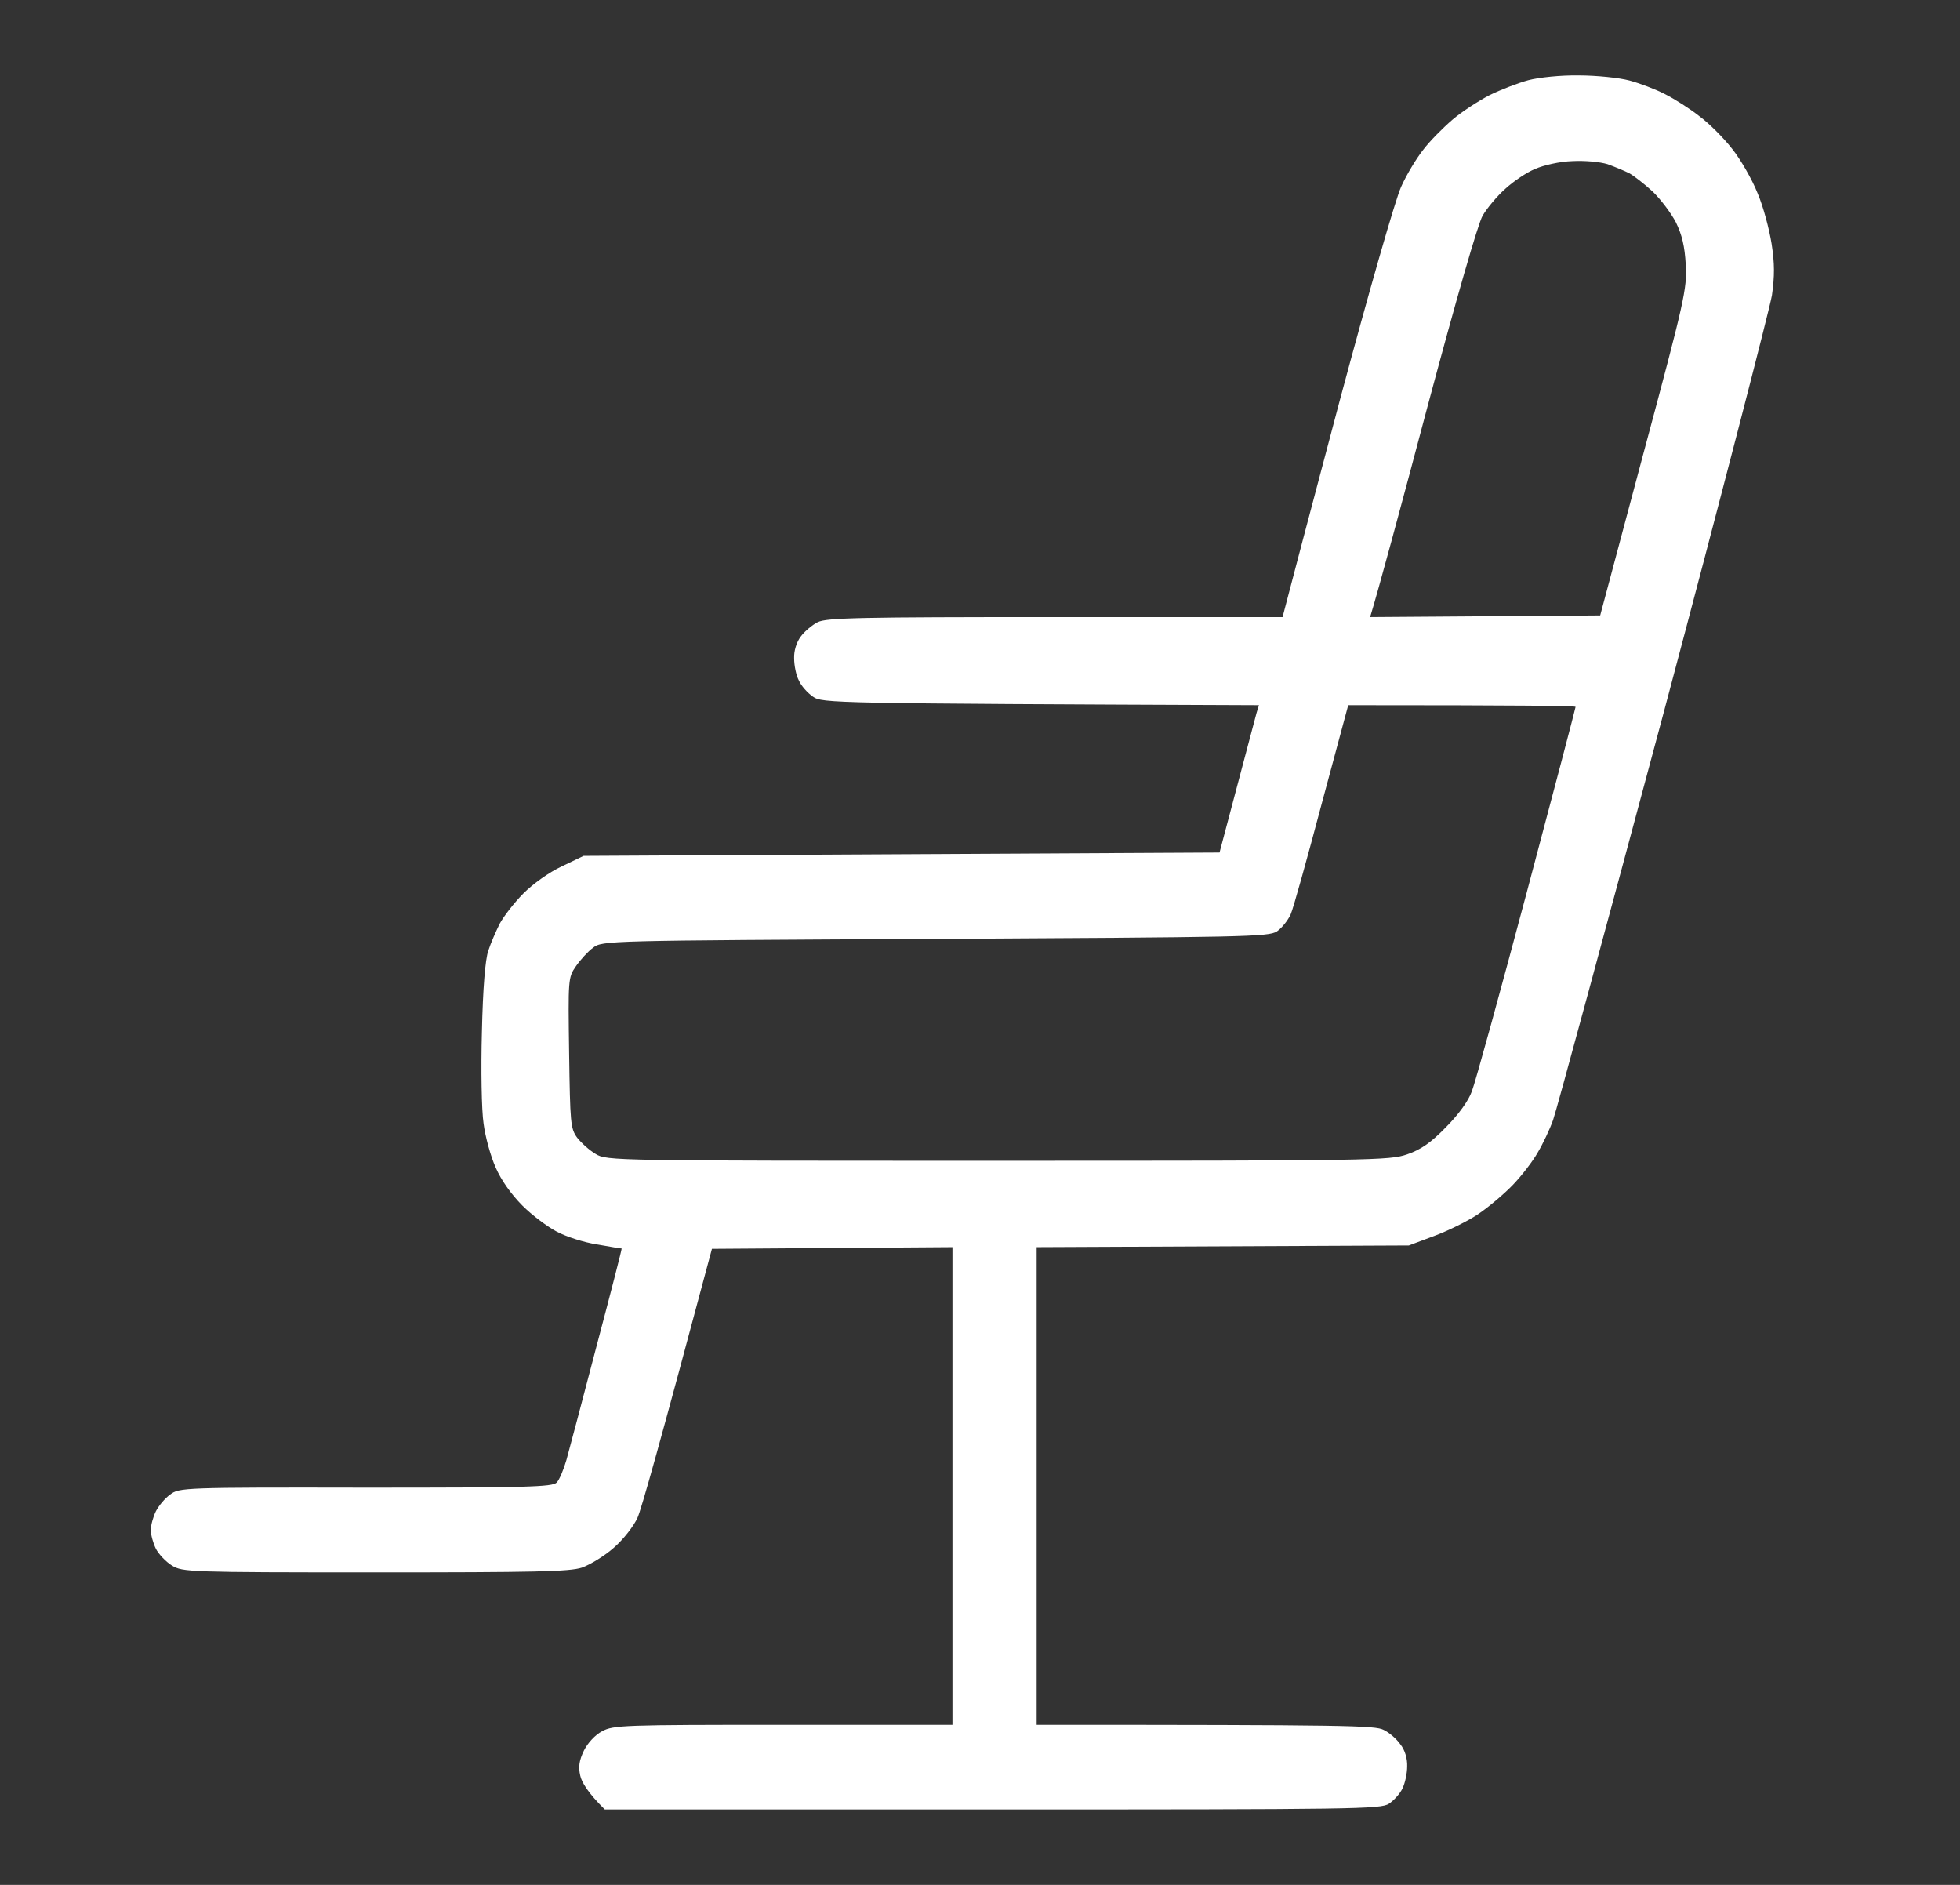 <svg width="52" height="50" viewBox="0 0 52 50" fill="none" xmlns="http://www.w3.org/2000/svg">
<rect x="0" y="0" width="52" height="50" fill="#333333" stroke="none"/>
<path fill-rule="evenodd" clip-rule="evenodd" d="M41.891 2.001C41.408 1.992 40.827 2.055 40.55 2.127C40.282 2.199 39.817 2.378 39.523 2.522C39.228 2.675 38.781 2.962 38.531 3.178C38.28 3.394 37.932 3.744 37.762 3.969C37.583 4.193 37.315 4.634 37.172 4.957C37.02 5.29 36.314 7.752 35.546 10.618C34.804 13.413 34.161 15.848 34.027 16.369H27.994C22.811 16.369 21.927 16.387 21.694 16.504C21.551 16.576 21.346 16.747 21.247 16.882C21.131 17.034 21.06 17.268 21.069 17.466C21.069 17.654 21.122 17.915 21.194 18.05C21.256 18.194 21.426 18.382 21.569 18.481C21.819 18.652 21.989 18.661 33.401 18.706L33.339 18.904C33.312 19.02 33.07 19.901 32.355 22.615L15.483 22.704L14.903 22.983C14.572 23.136 14.134 23.45 13.884 23.702C13.643 23.945 13.366 24.304 13.258 24.502C13.16 24.699 13.017 25.023 12.954 25.221C12.874 25.454 12.811 26.209 12.785 27.377C12.758 28.366 12.776 29.453 12.829 29.803C12.874 30.154 13.017 30.675 13.151 30.972C13.294 31.304 13.562 31.681 13.857 31.978C14.107 32.23 14.527 32.544 14.768 32.67C15.019 32.805 15.492 32.958 15.841 33.011C16.189 33.074 16.475 33.119 16.493 33.119C16.502 33.128 16.207 34.279 15.832 35.689C15.465 37.1 15.099 38.466 15.028 38.727C14.956 38.978 14.84 39.257 14.768 39.328C14.652 39.445 13.973 39.463 9.701 39.463C4.867 39.454 4.751 39.463 4.518 39.643C4.375 39.742 4.206 39.949 4.134 40.092C4.063 40.236 4 40.461 4 40.587C4 40.712 4.063 40.937 4.134 41.081C4.206 41.225 4.402 41.431 4.563 41.53C4.84 41.701 5.01 41.71 9.943 41.71C14.179 41.71 15.108 41.692 15.439 41.584C15.662 41.503 16.046 41.27 16.288 41.054C16.538 40.838 16.815 40.479 16.913 40.263C17.012 40.047 17.494 38.349 18.888 33.128L25.269 33.083V45.754H20.774C16.547 45.754 16.27 45.763 15.975 45.924C15.787 46.023 15.591 46.239 15.492 46.437C15.367 46.697 15.34 46.868 15.394 47.101C15.43 47.272 15.591 47.551 16.046 48H26.332C35.975 48 36.636 47.991 36.85 47.847C36.985 47.757 37.145 47.578 37.208 47.443C37.279 47.299 37.333 47.038 37.333 46.859C37.342 46.652 37.271 46.418 37.154 46.275C37.056 46.131 36.859 45.96 36.708 45.888C36.484 45.772 35.76 45.754 27.503 45.754V33.083L37.378 33.038L38.048 32.787C38.414 32.652 38.942 32.391 39.21 32.212C39.478 32.032 39.898 31.681 40.139 31.43C40.38 31.178 40.675 30.792 40.8 30.567C40.934 30.343 41.113 29.965 41.203 29.714C41.292 29.471 42.614 24.591 44.143 18.886C45.662 13.179 46.949 8.201 47.011 7.833C47.083 7.321 47.083 6.988 47.002 6.467C46.94 6.08 46.779 5.469 46.627 5.119C46.484 4.76 46.18 4.229 45.957 3.951C45.733 3.663 45.34 3.268 45.081 3.079C44.831 2.881 44.42 2.621 44.169 2.495C43.928 2.369 43.499 2.208 43.231 2.136C42.963 2.064 42.355 2.001 41.891 2.001ZM43.231 4.598C43.356 4.67 43.633 4.885 43.848 5.083C44.062 5.29 44.339 5.658 44.464 5.901C44.625 6.233 44.697 6.53 44.724 7.024C44.759 7.662 44.697 7.95 43.606 12.011L42.454 16.325L36.35 16.369C36.556 15.704 37.181 13.395 37.869 10.798C38.629 7.959 39.21 5.937 39.335 5.721C39.451 5.523 39.719 5.2 39.934 5.011C40.148 4.813 40.505 4.571 40.729 4.481C40.952 4.382 41.39 4.283 41.712 4.274C42.043 4.256 42.445 4.292 42.65 4.355C42.847 4.427 43.106 4.535 43.231 4.598ZM40.505 23.675C39.791 26.353 39.138 28.725 39.049 28.95C38.959 29.201 38.7 29.561 38.361 29.902C37.968 30.307 37.7 30.495 37.333 30.621C36.859 30.783 36.448 30.792 26.475 30.792C16.27 30.792 16.1 30.792 15.805 30.612C15.635 30.513 15.421 30.316 15.314 30.181C15.135 29.938 15.126 29.794 15.099 27.934C15.072 25.975 15.072 25.93 15.278 25.634C15.394 25.463 15.6 25.239 15.734 25.14C15.984 24.951 16.038 24.951 24.813 24.906C33.017 24.861 33.651 24.852 33.875 24.709C34.009 24.619 34.17 24.412 34.241 24.259C34.313 24.097 34.679 22.776 35.063 21.33L35.769 18.706C40.443 18.706 41.801 18.724 41.801 18.751C41.801 18.778 41.221 20.988 40.505 23.675Z" fill="white"/>
</svg>
